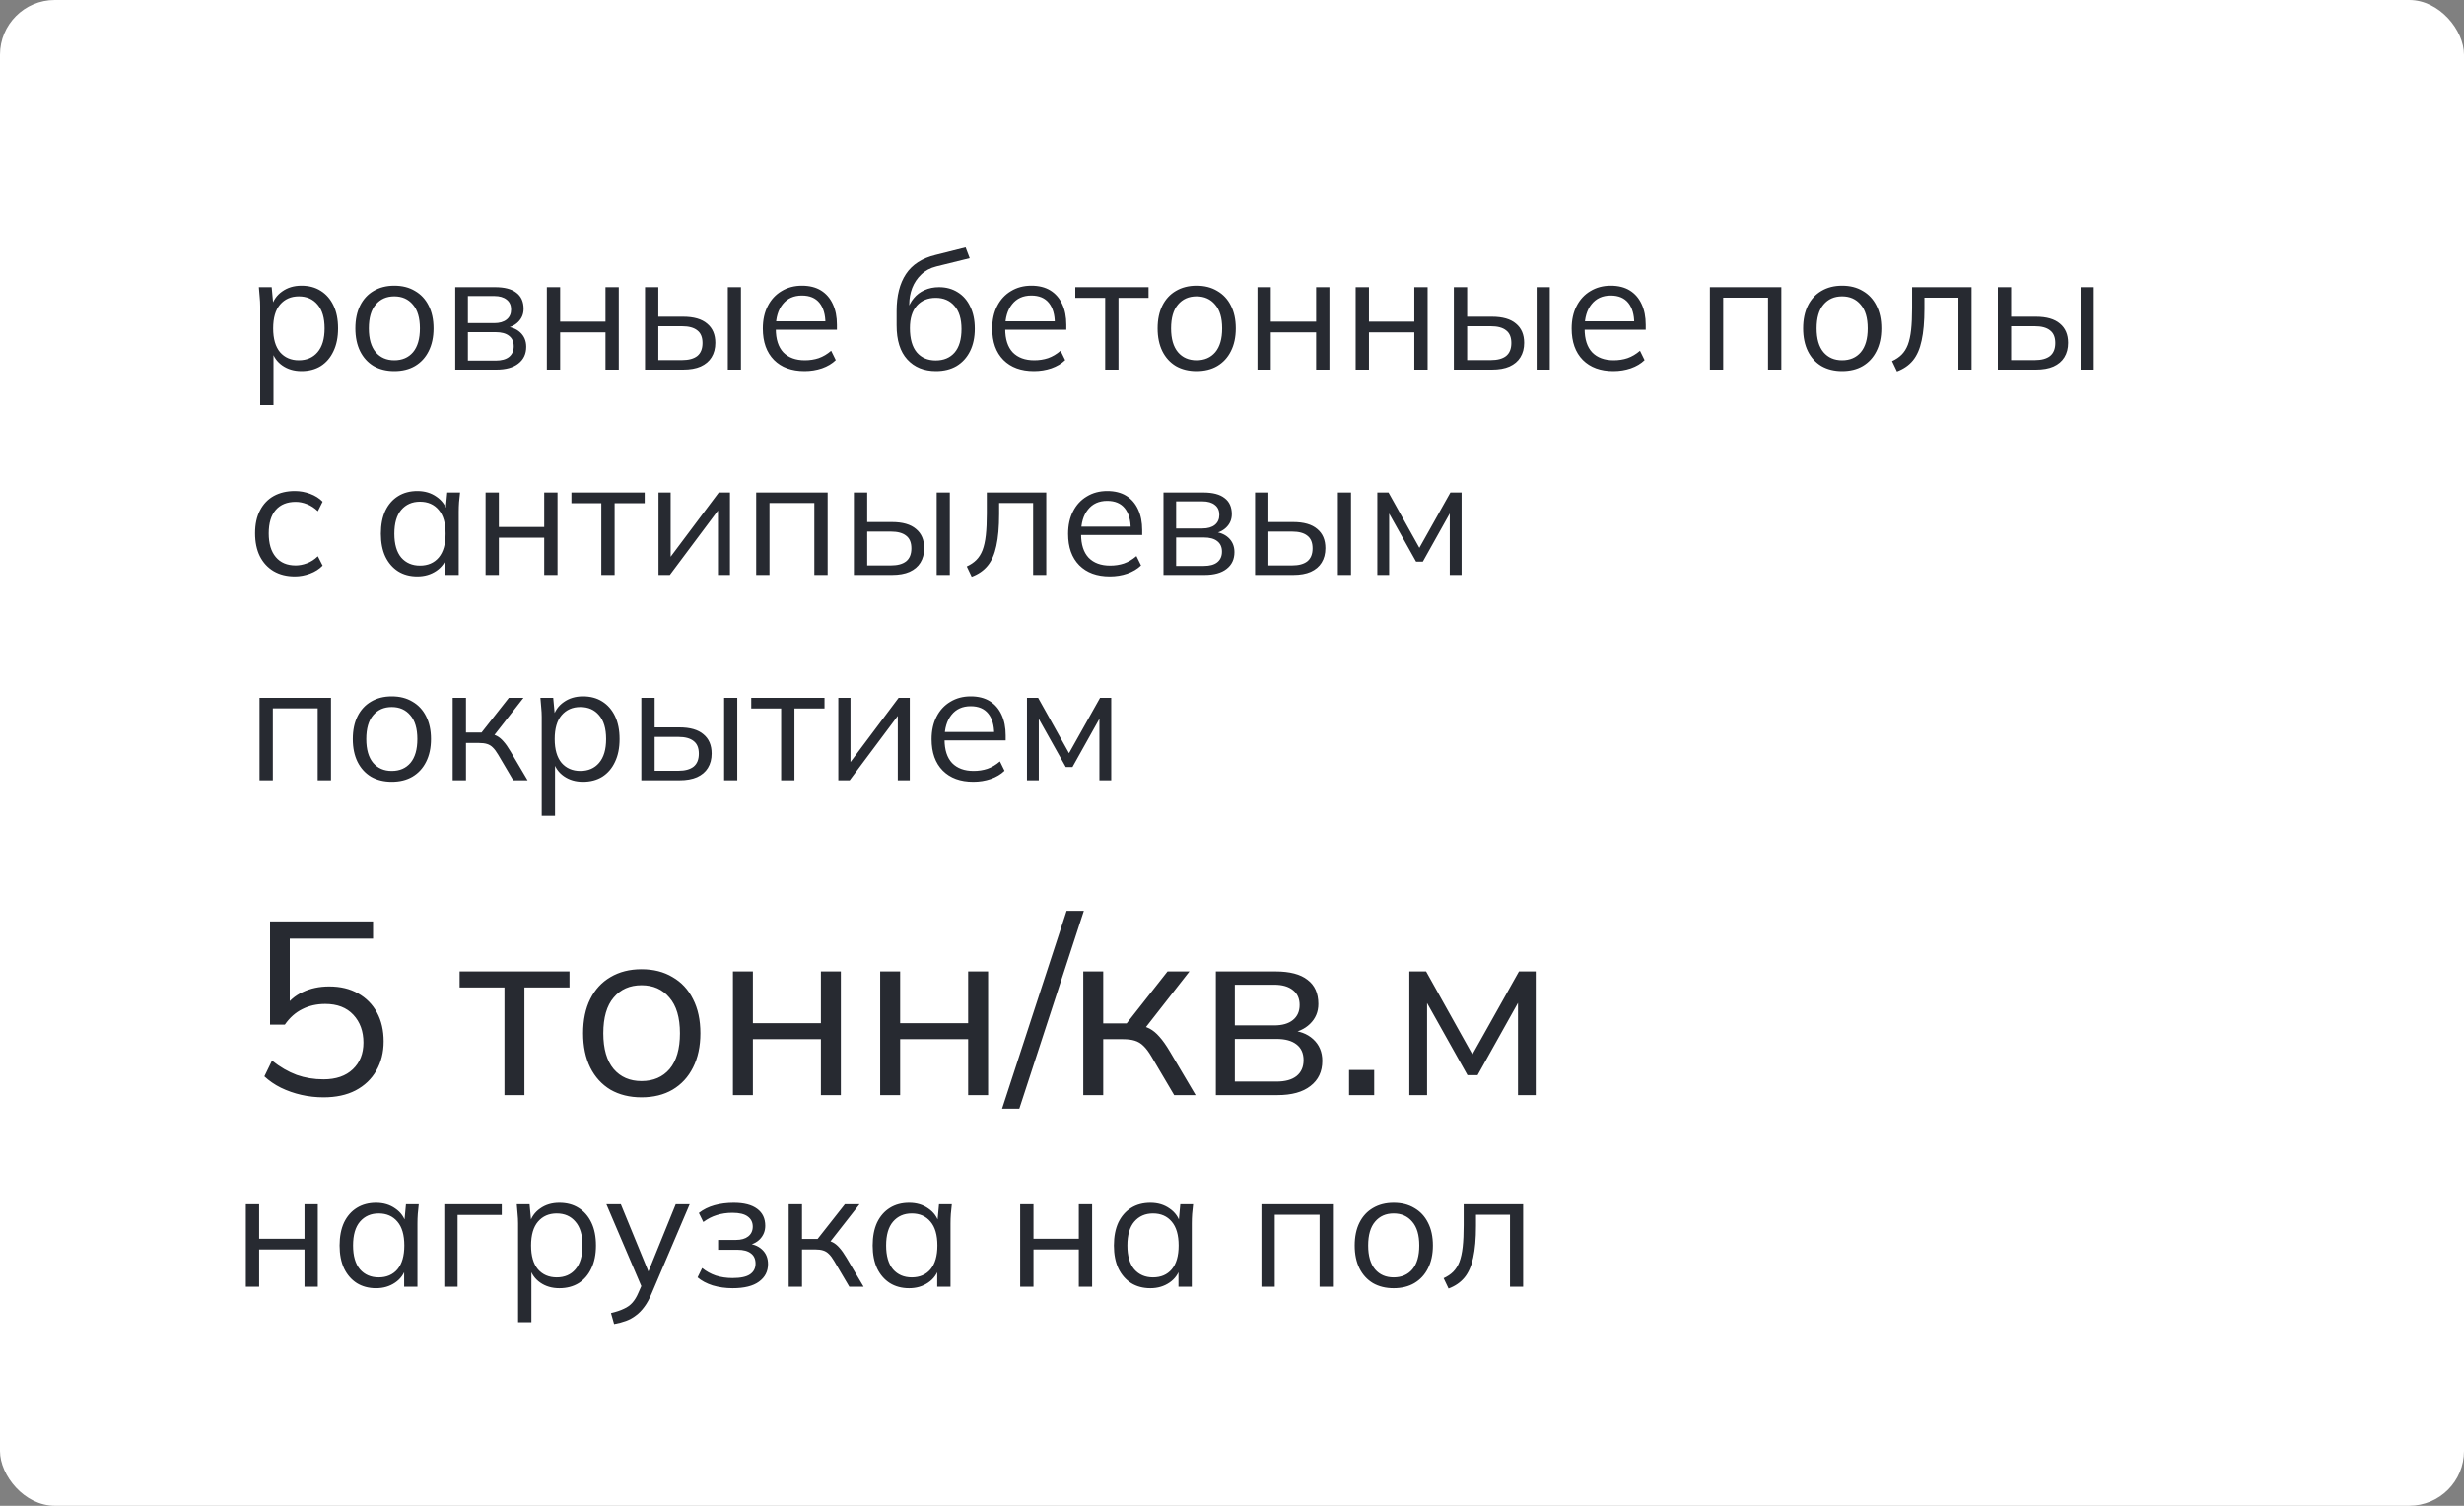 <?xml version="1.0" encoding="UTF-8"?> <svg xmlns="http://www.w3.org/2000/svg" width="180" height="110" viewBox="0 0 180 110" fill="none"><rect x="0" y="0" width="180" height="110" fill="#808080" stroke="none"/> <rect width="180" height="110" rx="4" fill="white"></rect> <path d="M19.008 29.592V22.368C19.008 22.144 18.996 21.916 18.972 21.684C18.956 21.444 18.936 21.208 18.912 20.976H19.848L19.98 22.404H19.836C19.964 21.932 20.224 21.56 20.616 21.288C21.008 21.008 21.476 20.868 22.02 20.868C22.564 20.868 23.032 20.992 23.424 21.24C23.824 21.488 24.136 21.844 24.36 22.308C24.584 22.772 24.696 23.332 24.696 23.988C24.696 24.636 24.584 25.192 24.36 25.656C24.144 26.12 23.836 26.48 23.436 26.736C23.036 26.984 22.564 27.108 22.02 27.108C21.484 27.108 21.02 26.972 20.628 26.7C20.236 26.428 19.976 26.056 19.848 25.584H19.98V29.592H19.008ZM21.828 26.316C22.404 26.316 22.86 26.12 23.196 25.728C23.54 25.328 23.712 24.748 23.712 23.988C23.712 23.22 23.54 22.64 23.196 22.248C22.86 21.848 22.404 21.648 21.828 21.648C21.26 21.648 20.804 21.848 20.46 22.248C20.124 22.64 19.956 23.22 19.956 23.988C19.956 24.748 20.124 25.328 20.46 25.728C20.804 26.12 21.26 26.316 21.828 26.316ZM28.804 27.108C28.228 27.108 27.724 26.984 27.292 26.736C26.868 26.48 26.54 26.12 26.308 25.656C26.076 25.184 25.96 24.628 25.96 23.988C25.96 23.34 26.076 22.784 26.308 22.32C26.54 21.856 26.868 21.5 27.292 21.252C27.724 20.996 28.228 20.868 28.804 20.868C29.388 20.868 29.892 20.996 30.316 21.252C30.748 21.5 31.08 21.856 31.312 22.32C31.552 22.784 31.672 23.34 31.672 23.988C31.672 24.628 31.552 25.184 31.312 25.656C31.08 26.12 30.748 26.48 30.316 26.736C29.892 26.984 29.388 27.108 28.804 27.108ZM28.804 26.316C29.38 26.316 29.836 26.12 30.172 25.728C30.508 25.328 30.676 24.748 30.676 23.988C30.676 23.22 30.504 22.64 30.16 22.248C29.824 21.848 29.372 21.648 28.804 21.648C28.236 21.648 27.784 21.848 27.448 22.248C27.112 22.64 26.944 23.22 26.944 23.988C26.944 24.748 27.112 25.328 27.448 25.728C27.784 26.12 28.236 26.316 28.804 26.316ZM33.257 27V20.976H36.161C36.857 20.976 37.377 21.112 37.721 21.384C38.073 21.648 38.249 22.04 38.249 22.56C38.249 22.944 38.113 23.268 37.841 23.532C37.577 23.788 37.233 23.94 36.809 23.988V23.844C37.305 23.86 37.701 24.004 37.997 24.276C38.293 24.548 38.441 24.9 38.441 25.332C38.441 25.852 38.249 26.26 37.865 26.556C37.489 26.852 36.953 27 36.257 27H33.257ZM34.181 26.34H36.209C36.633 26.34 36.957 26.252 37.181 26.076C37.413 25.892 37.529 25.632 37.529 25.296C37.529 24.96 37.413 24.704 37.181 24.528C36.957 24.352 36.633 24.264 36.209 24.264H34.181V26.34ZM34.181 23.604H36.101C36.493 23.604 36.797 23.516 37.013 23.34C37.229 23.164 37.337 22.92 37.337 22.608C37.337 22.296 37.229 22.056 37.013 21.888C36.797 21.712 36.493 21.624 36.101 21.624H34.181V23.604ZM39.948 27V20.976H40.92V23.496H44.232V20.976H45.204V27H44.232V24.276H40.92V27H39.948ZM47.12 27V20.976H48.092V23.136H49.904C50.68 23.136 51.264 23.304 51.656 23.64C52.056 23.968 52.256 24.436 52.256 25.044C52.256 25.452 52.164 25.804 51.98 26.1C51.804 26.388 51.54 26.612 51.188 26.772C50.844 26.924 50.416 27 49.904 27H47.12ZM48.092 26.304H49.82C50.308 26.304 50.68 26.204 50.936 26.004C51.192 25.796 51.32 25.48 51.32 25.056C51.32 24.632 51.192 24.324 50.936 24.132C50.688 23.932 50.316 23.832 49.82 23.832H48.092V26.304ZM53.168 27V20.976H54.128V27H53.168ZM58.774 27.108C57.83 27.108 57.086 26.836 56.542 26.292C55.998 25.74 55.726 24.976 55.726 24C55.726 23.368 55.846 22.82 56.086 22.356C56.326 21.884 56.662 21.52 57.094 21.264C57.526 21 58.022 20.868 58.582 20.868C59.134 20.868 59.598 20.984 59.974 21.216C60.35 21.448 60.638 21.78 60.838 22.212C61.038 22.636 61.138 23.14 61.138 23.724V24.084H56.47V23.472H60.502L60.298 23.628C60.298 22.988 60.154 22.488 59.866 22.128C59.578 21.768 59.15 21.588 58.582 21.588C57.982 21.588 57.514 21.8 57.178 22.224C56.842 22.64 56.674 23.204 56.674 23.916V24.024C56.674 24.776 56.858 25.348 57.226 25.74C57.602 26.124 58.126 26.316 58.798 26.316C59.158 26.316 59.494 26.264 59.806 26.16C60.126 26.048 60.43 25.868 60.718 25.62L61.054 26.304C60.79 26.56 60.454 26.76 60.046 26.904C59.646 27.04 59.222 27.108 58.774 27.108ZM68.379 27.108C67.499 27.108 66.799 26.824 66.279 26.256C65.759 25.688 65.499 24.86 65.499 23.772V22.716C65.499 21.604 65.727 20.704 66.183 20.016C66.639 19.328 67.359 18.864 68.343 18.624L70.539 18.072L70.839 18.864L68.403 19.464C67.955 19.576 67.587 19.772 67.299 20.052C67.011 20.324 66.791 20.652 66.639 21.036C66.495 21.412 66.423 21.812 66.423 22.236V22.716H66.279C66.375 22.356 66.531 22.048 66.747 21.792C66.963 21.528 67.227 21.328 67.539 21.192C67.859 21.048 68.211 20.976 68.595 20.976C69.115 20.976 69.571 21.1 69.963 21.348C70.355 21.588 70.659 21.936 70.875 22.392C71.099 22.84 71.211 23.38 71.211 24.012C71.211 24.644 71.095 25.192 70.863 25.656C70.631 26.12 70.303 26.48 69.879 26.736C69.455 26.984 68.955 27.108 68.379 27.108ZM68.355 26.328C68.939 26.328 69.399 26.136 69.735 25.752C70.071 25.36 70.239 24.788 70.239 24.036C70.239 23.292 70.067 22.728 69.723 22.344C69.387 21.952 68.931 21.756 68.355 21.756C67.779 21.756 67.319 21.948 66.975 22.332C66.639 22.716 66.471 23.26 66.471 23.964C66.471 24.748 66.639 25.34 66.975 25.74C67.311 26.132 67.771 26.328 68.355 26.328ZM75.532 27.108C74.588 27.108 73.844 26.836 73.3 26.292C72.756 25.74 72.484 24.976 72.484 24C72.484 23.368 72.604 22.82 72.844 22.356C73.084 21.884 73.42 21.52 73.852 21.264C74.284 21 74.78 20.868 75.34 20.868C75.892 20.868 76.356 20.984 76.732 21.216C77.108 21.448 77.396 21.78 77.596 22.212C77.796 22.636 77.896 23.14 77.896 23.724V24.084H73.228V23.472H77.26L77.056 23.628C77.056 22.988 76.912 22.488 76.624 22.128C76.336 21.768 75.908 21.588 75.34 21.588C74.74 21.588 74.272 21.8 73.936 22.224C73.6 22.64 73.432 23.204 73.432 23.916V24.024C73.432 24.776 73.616 25.348 73.984 25.74C74.36 26.124 74.884 26.316 75.556 26.316C75.916 26.316 76.252 26.264 76.564 26.16C76.884 26.048 77.188 25.868 77.476 25.62L77.812 26.304C77.548 26.56 77.212 26.76 76.804 26.904C76.404 27.04 75.98 27.108 75.532 27.108ZM80.736 27V21.756H78.552V20.976H83.904V21.756H81.708V27H80.736ZM87.41 27.108C86.834 27.108 86.33 26.984 85.898 26.736C85.474 26.48 85.146 26.12 84.914 25.656C84.682 25.184 84.566 24.628 84.566 23.988C84.566 23.34 84.682 22.784 84.914 22.32C85.146 21.856 85.474 21.5 85.898 21.252C86.33 20.996 86.834 20.868 87.41 20.868C87.994 20.868 88.498 20.996 88.922 21.252C89.354 21.5 89.686 21.856 89.918 22.32C90.158 22.784 90.278 23.34 90.278 23.988C90.278 24.628 90.158 25.184 89.918 25.656C89.686 26.12 89.354 26.48 88.922 26.736C88.498 26.984 87.994 27.108 87.41 27.108ZM87.41 26.316C87.986 26.316 88.442 26.12 88.778 25.728C89.114 25.328 89.282 24.748 89.282 23.988C89.282 23.22 89.11 22.64 88.766 22.248C88.43 21.848 87.978 21.648 87.41 21.648C86.842 21.648 86.39 21.848 86.054 22.248C85.718 22.64 85.55 23.22 85.55 23.988C85.55 24.748 85.718 25.328 86.054 25.728C86.39 26.12 86.842 26.316 87.41 26.316ZM91.862 27V20.976H92.834V23.496H96.146V20.976H97.118V27H96.146V24.276H92.834V27H91.862ZM99.034 27V20.976H100.006V23.496H103.318V20.976H104.29V27H103.318V24.276H100.006V27H99.034ZM106.206 27V20.976H107.178V23.136H108.99C109.766 23.136 110.35 23.304 110.742 23.64C111.142 23.968 111.342 24.436 111.342 25.044C111.342 25.452 111.25 25.804 111.066 26.1C110.89 26.388 110.626 26.612 110.274 26.772C109.93 26.924 109.502 27 108.99 27H106.206ZM107.178 26.304H108.906C109.394 26.304 109.766 26.204 110.022 26.004C110.278 25.796 110.406 25.48 110.406 25.056C110.406 24.632 110.278 24.324 110.022 24.132C109.774 23.932 109.402 23.832 108.906 23.832H107.178V26.304ZM112.254 27V20.976H113.214V27H112.254ZM117.86 27.108C116.916 27.108 116.172 26.836 115.628 26.292C115.084 25.74 114.812 24.976 114.812 24C114.812 23.368 114.932 22.82 115.172 22.356C115.412 21.884 115.748 21.52 116.18 21.264C116.612 21 117.108 20.868 117.668 20.868C118.22 20.868 118.684 20.984 119.06 21.216C119.436 21.448 119.724 21.78 119.924 22.212C120.124 22.636 120.224 23.14 120.224 23.724V24.084H115.556V23.472H119.588L119.384 23.628C119.384 22.988 119.24 22.488 118.952 22.128C118.664 21.768 118.236 21.588 117.668 21.588C117.068 21.588 116.6 21.8 116.264 22.224C115.928 22.64 115.76 23.204 115.76 23.916V24.024C115.76 24.776 115.944 25.348 116.312 25.74C116.688 26.124 117.212 26.316 117.884 26.316C118.244 26.316 118.58 26.264 118.892 26.16C119.212 26.048 119.516 25.868 119.804 25.62L120.14 26.304C119.876 26.56 119.54 26.76 119.132 26.904C118.732 27.04 118.308 27.108 117.86 27.108ZM124.909 27V20.976H130.129V27H129.157V21.744H125.881V27H124.909ZM134.566 27.108C133.99 27.108 133.486 26.984 133.054 26.736C132.63 26.48 132.302 26.12 132.07 25.656C131.838 25.184 131.722 24.628 131.722 23.988C131.722 23.34 131.838 22.784 132.07 22.32C132.302 21.856 132.63 21.5 133.054 21.252C133.486 20.996 133.99 20.868 134.566 20.868C135.15 20.868 135.654 20.996 136.078 21.252C136.51 21.5 136.842 21.856 137.074 22.32C137.314 22.784 137.434 23.34 137.434 23.988C137.434 24.628 137.314 25.184 137.074 25.656C136.842 26.12 136.51 26.48 136.078 26.736C135.654 26.984 135.15 27.108 134.566 27.108ZM134.566 26.316C135.142 26.316 135.598 26.12 135.934 25.728C136.27 25.328 136.438 24.748 136.438 23.988C136.438 23.22 136.266 22.64 135.922 22.248C135.586 21.848 135.134 21.648 134.566 21.648C133.998 21.648 133.546 21.848 133.21 22.248C132.874 22.64 132.706 23.22 132.706 23.988C132.706 24.748 132.874 25.328 133.21 25.728C133.546 26.12 133.998 26.316 134.566 26.316ZM138.577 27.132L138.217 26.376C138.497 26.248 138.729 26.092 138.913 25.908C139.105 25.716 139.257 25.476 139.369 25.188C139.481 24.892 139.561 24.528 139.609 24.096C139.657 23.656 139.681 23.128 139.681 22.512V20.976H144.025V27H143.065V21.744H140.581V22.548C140.581 23.492 140.513 24.268 140.377 24.876C140.249 25.484 140.037 25.968 139.741 26.328C139.453 26.68 139.065 26.948 138.577 27.132ZM145.944 27V20.976H146.916V23.136H148.728C149.504 23.136 150.088 23.304 150.48 23.64C150.88 23.968 151.08 24.436 151.08 25.044C151.08 25.452 150.988 25.804 150.804 26.1C150.628 26.388 150.364 26.612 150.012 26.772C149.668 26.924 149.24 27 148.728 27H145.944ZM146.916 26.304H148.644C149.132 26.304 149.504 26.204 149.76 26.004C150.016 25.796 150.144 25.48 150.144 25.056C150.144 24.632 150.016 24.324 149.76 24.132C149.512 23.932 149.14 23.832 148.644 23.832H146.916V26.304ZM151.992 27V20.976H152.952V27H151.992ZM21.54 42.108C20.948 42.108 20.432 41.98 19.992 41.724C19.56 41.468 19.224 41.104 18.984 40.632C18.752 40.16 18.636 39.6 18.636 38.952C18.636 38.296 18.756 37.74 18.996 37.284C19.236 36.82 19.572 36.468 20.004 36.228C20.444 35.988 20.956 35.868 21.54 35.868C21.924 35.868 22.296 35.936 22.656 36.072C23.024 36.208 23.328 36.4 23.568 36.648L23.22 37.344C22.98 37.112 22.716 36.94 22.428 36.828C22.148 36.716 21.872 36.66 21.6 36.66C20.976 36.66 20.492 36.856 20.148 37.248C19.804 37.64 19.632 38.212 19.632 38.964C19.632 39.708 19.804 40.284 20.148 40.692C20.492 41.1 20.976 41.304 21.6 41.304C21.864 41.304 22.136 41.252 22.416 41.148C22.704 41.044 22.972 40.872 23.22 40.632L23.568 41.316C23.32 41.572 23.012 41.768 22.644 41.904C22.276 42.04 21.908 42.108 21.54 42.108ZM30.488 42.108C29.951 42.108 29.483 41.984 29.084 41.736C28.683 41.48 28.372 41.12 28.148 40.656C27.931 40.192 27.823 39.636 27.823 38.988C27.823 38.332 27.931 37.772 28.148 37.308C28.372 36.844 28.683 36.488 29.084 36.24C29.483 35.992 29.951 35.868 30.488 35.868C31.032 35.868 31.5 36.008 31.892 36.288C32.291 36.56 32.556 36.932 32.684 37.404H32.539L32.672 35.976H33.608C33.584 36.208 33.559 36.444 33.535 36.684C33.52 36.916 33.511 37.144 33.511 37.368V42H32.539V40.584H32.672C32.544 41.056 32.279 41.428 31.88 41.7C31.48 41.972 31.015 42.108 30.488 42.108ZM30.68 41.316C31.256 41.316 31.712 41.12 32.047 40.728C32.383 40.328 32.551 39.748 32.551 38.988C32.551 38.22 32.383 37.64 32.047 37.248C31.712 36.848 31.256 36.648 30.68 36.648C30.111 36.648 29.655 36.848 29.311 37.248C28.976 37.64 28.808 38.22 28.808 38.988C28.808 39.748 28.976 40.328 29.311 40.728C29.655 41.12 30.111 41.316 30.68 41.316ZM35.472 42V35.976H36.444V38.496H39.756V35.976H40.728V42H39.756V39.276H36.444V42H35.472ZM43.928 42V36.756H41.744V35.976H47.096V36.756H44.9V42H43.928ZM48.105 42V35.976H48.992V41.1H48.669L52.508 35.976H53.325V42H52.449V36.864H52.773L48.932 42H48.105ZM55.241 42V35.976H60.461V42H59.489V36.744H56.213V42H55.241ZM62.378 42V35.976H63.35V38.136H65.162C65.938 38.136 66.522 38.304 66.914 38.64C67.314 38.968 67.514 39.436 67.514 40.044C67.514 40.452 67.422 40.804 67.238 41.1C67.062 41.388 66.798 41.612 66.446 41.772C66.102 41.924 65.674 42 65.162 42H62.378ZM63.35 41.304H65.078C65.566 41.304 65.938 41.204 66.194 41.004C66.45 40.796 66.578 40.48 66.578 40.056C66.578 39.632 66.45 39.324 66.194 39.132C65.946 38.932 65.574 38.832 65.078 38.832H63.35V41.304ZM68.426 42V35.976H69.386V42H68.426ZM70.984 42.132L70.624 41.376C70.904 41.248 71.136 41.092 71.32 40.908C71.512 40.716 71.664 40.476 71.776 40.188C71.888 39.892 71.968 39.528 72.016 39.096C72.064 38.656 72.088 38.128 72.088 37.512V35.976H76.432V42H75.472V36.744H72.988V37.548C72.988 38.492 72.92 39.268 72.784 39.876C72.656 40.484 72.444 40.968 72.148 41.328C71.86 41.68 71.472 41.948 70.984 42.132ZM81.075 42.108C80.131 42.108 79.387 41.836 78.843 41.292C78.299 40.74 78.027 39.976 78.027 39C78.027 38.368 78.147 37.82 78.387 37.356C78.627 36.884 78.963 36.52 79.395 36.264C79.827 36 80.323 35.868 80.883 35.868C81.435 35.868 81.899 35.984 82.275 36.216C82.651 36.448 82.939 36.78 83.139 37.212C83.339 37.636 83.439 38.14 83.439 38.724V39.084H78.771V38.472H82.803L82.599 38.628C82.599 37.988 82.455 37.488 82.167 37.128C81.879 36.768 81.451 36.588 80.883 36.588C80.283 36.588 79.815 36.8 79.479 37.224C79.143 37.64 78.975 38.204 78.975 38.916V39.024C78.975 39.776 79.159 40.348 79.527 40.74C79.903 41.124 80.427 41.316 81.099 41.316C81.459 41.316 81.795 41.264 82.107 41.16C82.427 41.048 82.731 40.868 83.019 40.62L83.355 41.304C83.091 41.56 82.755 41.76 82.347 41.904C81.947 42.04 81.523 42.108 81.075 42.108ZM84.995 42V35.976H87.899C88.595 35.976 89.115 36.112 89.459 36.384C89.811 36.648 89.987 37.04 89.987 37.56C89.987 37.944 89.851 38.268 89.579 38.532C89.315 38.788 88.971 38.94 88.547 38.988V38.844C89.043 38.86 89.439 39.004 89.735 39.276C90.031 39.548 90.179 39.9 90.179 40.332C90.179 40.852 89.987 41.26 89.603 41.556C89.227 41.852 88.691 42 87.995 42H84.995ZM85.919 41.34H87.947C88.371 41.34 88.695 41.252 88.919 41.076C89.151 40.892 89.267 40.632 89.267 40.296C89.267 39.96 89.151 39.704 88.919 39.528C88.695 39.352 88.371 39.264 87.947 39.264H85.919V41.34ZM85.919 38.604H87.839C88.231 38.604 88.535 38.516 88.751 38.34C88.967 38.164 89.075 37.92 89.075 37.608C89.075 37.296 88.967 37.056 88.751 36.888C88.535 36.712 88.231 36.624 87.839 36.624H85.919V38.604ZM91.687 42V35.976H92.659V38.136H94.471C95.247 38.136 95.831 38.304 96.223 38.64C96.623 38.968 96.823 39.436 96.823 40.044C96.823 40.452 96.731 40.804 96.547 41.1C96.371 41.388 96.107 41.612 95.755 41.772C95.411 41.924 94.983 42 94.471 42H91.687ZM92.659 41.304H94.387C94.875 41.304 95.247 41.204 95.503 41.004C95.759 40.796 95.887 40.48 95.887 40.056C95.887 39.632 95.759 39.324 95.503 39.132C95.255 38.932 94.883 38.832 94.387 38.832H92.659V41.304ZM97.735 42V35.976H98.695V42H97.735ZM100.616 42V35.976H101.432L103.688 40.02L105.956 35.976H106.772V42H105.908V37.056H106.16L103.94 41.028H103.448L101.216 37.044H101.48V42H100.616ZM18.96 57V50.976H24.18V57H23.208V51.744H19.932V57H18.96ZM28.617 57.108C28.041 57.108 27.537 56.984 27.105 56.736C26.681 56.48 26.353 56.12 26.121 55.656C25.889 55.184 25.773 54.628 25.773 53.988C25.773 53.34 25.889 52.784 26.121 52.32C26.353 51.856 26.681 51.5 27.105 51.252C27.537 50.996 28.041 50.868 28.617 50.868C29.201 50.868 29.705 50.996 30.129 51.252C30.561 51.5 30.893 51.856 31.125 52.32C31.365 52.784 31.485 53.34 31.485 53.988C31.485 54.628 31.365 55.184 31.125 55.656C30.893 56.12 30.561 56.48 30.129 56.736C29.705 56.984 29.201 57.108 28.617 57.108ZM28.617 56.316C29.193 56.316 29.649 56.12 29.985 55.728C30.321 55.328 30.489 54.748 30.489 53.988C30.489 53.22 30.317 52.64 29.973 52.248C29.637 51.848 29.185 51.648 28.617 51.648C28.049 51.648 27.597 51.848 27.261 52.248C26.925 52.64 26.757 53.22 26.757 53.988C26.757 54.748 26.925 55.328 27.261 55.728C27.597 56.12 28.049 56.316 28.617 56.316ZM33.069 57V50.976H34.041V53.508H35.181L37.173 50.976H38.241L35.961 53.892L35.697 53.592C35.929 53.616 36.129 53.672 36.297 53.76C36.465 53.848 36.625 53.98 36.777 54.156C36.937 54.332 37.109 54.576 37.293 54.888L38.541 57H37.497L36.393 55.128C36.257 54.896 36.125 54.72 35.997 54.6C35.877 54.48 35.737 54.396 35.577 54.348C35.425 54.3 35.233 54.276 35.001 54.276H34.041V57H33.069ZM39.574 59.592V52.368C39.574 52.144 39.562 51.916 39.538 51.684C39.522 51.444 39.502 51.208 39.478 50.976H40.414L40.546 52.404H40.402C40.53 51.932 40.79 51.56 41.182 51.288C41.574 51.008 42.042 50.868 42.586 50.868C43.13 50.868 43.598 50.992 43.99 51.24C44.39 51.488 44.702 51.844 44.926 52.308C45.15 52.772 45.262 53.332 45.262 53.988C45.262 54.636 45.15 55.192 44.926 55.656C44.71 56.12 44.402 56.48 44.002 56.736C43.602 56.984 43.13 57.108 42.586 57.108C42.05 57.108 41.586 56.972 41.194 56.7C40.802 56.428 40.542 56.056 40.414 55.584H40.546V59.592H39.574ZM42.394 56.316C42.97 56.316 43.426 56.12 43.762 55.728C44.106 55.328 44.278 54.748 44.278 53.988C44.278 53.22 44.106 52.64 43.762 52.248C43.426 51.848 42.97 51.648 42.394 51.648C41.826 51.648 41.37 51.848 41.026 52.248C40.69 52.64 40.522 53.22 40.522 53.988C40.522 54.748 40.69 55.328 41.026 55.728C41.37 56.12 41.826 56.316 42.394 56.316ZM46.851 57V50.976H47.823V53.136H49.635C50.411 53.136 50.995 53.304 51.387 53.64C51.787 53.968 51.987 54.436 51.987 55.044C51.987 55.452 51.895 55.804 51.711 56.1C51.535 56.388 51.271 56.612 50.919 56.772C50.575 56.924 50.147 57 49.635 57H46.851ZM47.823 56.304H49.551C50.039 56.304 50.411 56.204 50.667 56.004C50.923 55.796 51.051 55.48 51.051 55.056C51.051 54.632 50.923 54.324 50.667 54.132C50.419 53.932 50.047 53.832 49.551 53.832H47.823V56.304ZM52.899 57V50.976H53.859V57H52.899ZM57.064 57V51.756H54.88V50.976H60.232V51.756H58.036V57H57.064ZM61.241 57V50.976H62.129V56.1H61.805L65.645 50.976H66.461V57H65.585V51.864H65.909L62.069 57H61.241ZM71.102 57.108C70.158 57.108 69.414 56.836 68.87 56.292C68.326 55.74 68.054 54.976 68.054 54C68.054 53.368 68.174 52.82 68.414 52.356C68.654 51.884 68.99 51.52 69.422 51.264C69.854 51 70.35 50.868 70.91 50.868C71.462 50.868 71.926 50.984 72.302 51.216C72.678 51.448 72.966 51.78 73.166 52.212C73.366 52.636 73.466 53.14 73.466 53.724V54.084H68.798V53.472H72.83L72.626 53.628C72.626 52.988 72.482 52.488 72.194 52.128C71.906 51.768 71.478 51.588 70.91 51.588C70.31 51.588 69.842 51.8 69.506 52.224C69.17 52.64 69.002 53.204 69.002 53.916V54.024C69.002 54.776 69.186 55.348 69.554 55.74C69.93 56.124 70.454 56.316 71.126 56.316C71.486 56.316 71.822 56.264 72.134 56.16C72.454 56.048 72.758 55.868 73.046 55.62L73.382 56.304C73.118 56.56 72.782 56.76 72.374 56.904C71.974 57.04 71.55 57.108 71.102 57.108ZM75.022 57V50.976H75.838L78.094 55.02L80.362 50.976H81.178V57H80.314V52.056H80.567L78.347 56.028H77.855L75.623 52.044H75.886V57H75.022Z" fill="#272A31"></path> <path d="M17.96 94V87.976H18.932V90.496H22.244V87.976H23.216V94H22.244V91.276H18.932V94H17.96ZM27.472 94.108C26.936 94.108 26.468 93.984 26.068 93.736C25.668 93.48 25.356 93.12 25.132 92.656C24.916 92.192 24.808 91.636 24.808 90.988C24.808 90.332 24.916 89.772 25.132 89.308C25.356 88.844 25.668 88.488 26.068 88.24C26.468 87.992 26.936 87.868 27.472 87.868C28.016 87.868 28.484 88.008 28.876 88.288C29.276 88.56 29.54 88.932 29.668 89.404H29.524L29.656 87.976H30.592C30.568 88.208 30.544 88.444 30.52 88.684C30.504 88.916 30.496 89.144 30.496 89.368V94H29.524V92.584H29.656C29.528 93.056 29.264 93.428 28.864 93.7C28.464 93.972 28 94.108 27.472 94.108ZM27.664 93.316C28.24 93.316 28.696 93.12 29.032 92.728C29.368 92.328 29.536 91.748 29.536 90.988C29.536 90.22 29.368 89.64 29.032 89.248C28.696 88.848 28.24 88.648 27.664 88.648C27.096 88.648 26.64 88.848 26.296 89.248C25.96 89.64 25.792 90.22 25.792 90.988C25.792 91.748 25.96 92.328 26.296 92.728C26.64 93.12 27.096 93.316 27.664 93.316ZM32.456 94V87.976H36.656V88.756H33.428V94H32.456ZM37.848 96.592V89.368C37.848 89.144 37.836 88.916 37.812 88.684C37.796 88.444 37.776 88.208 37.752 87.976H38.688L38.82 89.404H38.676C38.804 88.932 39.064 88.56 39.456 88.288C39.848 88.008 40.316 87.868 40.86 87.868C41.404 87.868 41.872 87.992 42.264 88.24C42.664 88.488 42.976 88.844 43.2 89.308C43.424 89.772 43.536 90.332 43.536 90.988C43.536 91.636 43.424 92.192 43.2 92.656C42.984 93.12 42.676 93.48 42.276 93.736C41.876 93.984 41.404 94.108 40.86 94.108C40.324 94.108 39.86 93.972 39.468 93.7C39.076 93.428 38.816 93.056 38.688 92.584H38.82V96.592H37.848ZM40.668 93.316C41.244 93.316 41.7 93.12 42.036 92.728C42.38 92.328 42.552 91.748 42.552 90.988C42.552 90.22 42.38 89.64 42.036 89.248C41.7 88.848 41.244 88.648 40.668 88.648C40.1 88.648 39.644 88.848 39.3 89.248C38.964 89.64 38.796 90.22 38.796 90.988C38.796 91.748 38.964 92.328 39.3 92.728C39.644 93.12 40.1 93.316 40.668 93.316ZM44.862 96.724L44.634 95.92C45.01 95.832 45.322 95.728 45.57 95.608C45.826 95.496 46.038 95.344 46.206 95.152C46.374 94.96 46.518 94.72 46.638 94.432L46.95 93.724L46.926 94.132L44.298 87.976H45.354L47.526 93.268H47.214L49.362 87.976H50.382L47.598 94.504C47.438 94.888 47.262 95.208 47.07 95.464C46.878 95.728 46.67 95.94 46.446 96.1C46.23 96.268 45.99 96.4 45.726 96.496C45.462 96.592 45.174 96.668 44.862 96.724ZM53.514 94.108C53.002 94.108 52.519 94.04 52.062 93.904C51.614 93.76 51.246 93.564 50.959 93.316L51.294 92.632C51.59 92.872 51.922 93.056 52.291 93.184C52.666 93.304 53.075 93.364 53.514 93.364C54.106 93.364 54.535 93.272 54.798 93.088C55.062 92.904 55.194 92.644 55.194 92.308C55.194 91.98 55.083 91.732 54.858 91.564C54.635 91.388 54.306 91.3 53.874 91.3H52.459V90.58H53.755C54.139 90.58 54.438 90.496 54.654 90.328C54.879 90.152 54.99 89.912 54.99 89.608C54.99 89.296 54.87 89.052 54.63 88.876C54.391 88.692 54.014 88.6 53.502 88.6C53.094 88.6 52.715 88.656 52.362 88.768C52.019 88.872 51.691 89.04 51.379 89.272L51.054 88.612C51.383 88.356 51.763 88.168 52.194 88.048C52.627 87.928 53.094 87.868 53.599 87.868C54.35 87.868 54.922 88.016 55.315 88.312C55.706 88.6 55.903 89.012 55.903 89.548C55.903 89.924 55.775 90.248 55.519 90.52C55.263 90.784 54.922 90.94 54.498 90.988V90.844C54.978 90.86 55.367 91.004 55.663 91.276C55.959 91.548 56.106 91.904 56.106 92.344C56.106 92.88 55.886 93.308 55.447 93.628C55.014 93.948 54.37 94.108 53.514 94.108ZM57.616 94V87.976H58.588V90.508H59.728L61.72 87.976H62.788L60.508 90.892L60.244 90.592C60.476 90.616 60.676 90.672 60.844 90.76C61.012 90.848 61.172 90.98 61.324 91.156C61.484 91.332 61.656 91.576 61.84 91.888L63.088 94H62.044L60.94 92.128C60.804 91.896 60.672 91.72 60.544 91.6C60.424 91.48 60.284 91.396 60.124 91.348C59.972 91.3 59.78 91.276 59.548 91.276H58.588V94H57.616ZM66.413 94.108C65.877 94.108 65.409 93.984 65.009 93.736C64.609 93.48 64.297 93.12 64.073 92.656C63.857 92.192 63.749 91.636 63.749 90.988C63.749 90.332 63.857 89.772 64.073 89.308C64.297 88.844 64.609 88.488 65.009 88.24C65.409 87.992 65.877 87.868 66.413 87.868C66.957 87.868 67.425 88.008 67.817 88.288C68.217 88.56 68.481 88.932 68.609 89.404H68.465L68.597 87.976H69.533C69.509 88.208 69.485 88.444 69.461 88.684C69.445 88.916 69.437 89.144 69.437 89.368V94H68.465V92.584H68.597C68.469 93.056 68.205 93.428 67.805 93.7C67.405 93.972 66.941 94.108 66.413 94.108ZM66.605 93.316C67.181 93.316 67.637 93.12 67.973 92.728C68.309 92.328 68.477 91.748 68.477 90.988C68.477 90.22 68.309 89.64 67.973 89.248C67.637 88.848 67.181 88.648 66.605 88.648C66.037 88.648 65.581 88.848 65.237 89.248C64.901 89.64 64.733 90.22 64.733 90.988C64.733 91.748 64.901 92.328 65.237 92.728C65.581 93.12 66.037 93.316 66.605 93.316ZM74.526 94V87.976H75.498V90.496H78.81V87.976H79.782V94H78.81V91.276H75.498V94H74.526ZM84.038 94.108C83.502 94.108 83.034 93.984 82.634 93.736C82.234 93.48 81.922 93.12 81.698 92.656C81.482 92.192 81.374 91.636 81.374 90.988C81.374 90.332 81.482 89.772 81.698 89.308C81.922 88.844 82.234 88.488 82.634 88.24C83.034 87.992 83.502 87.868 84.038 87.868C84.582 87.868 85.05 88.008 85.442 88.288C85.842 88.56 86.106 88.932 86.234 89.404H86.09L86.222 87.976H87.158C87.134 88.208 87.11 88.444 87.086 88.684C87.07 88.916 87.062 89.144 87.062 89.368V94H86.09V92.584H86.222C86.094 93.056 85.83 93.428 85.43 93.7C85.03 93.972 84.566 94.108 84.038 94.108ZM84.23 93.316C84.806 93.316 85.262 93.12 85.598 92.728C85.934 92.328 86.102 91.748 86.102 90.988C86.102 90.22 85.934 89.64 85.598 89.248C85.262 88.848 84.806 88.648 84.23 88.648C83.662 88.648 83.206 88.848 82.862 89.248C82.526 89.64 82.358 90.22 82.358 90.988C82.358 91.748 82.526 92.328 82.862 92.728C83.206 93.12 83.662 93.316 84.23 93.316ZM92.151 94V87.976H97.371V94H96.399V88.744H93.123V94H92.151ZM101.808 94.108C101.232 94.108 100.728 93.984 100.296 93.736C99.872 93.48 99.544 93.12 99.312 92.656C99.08 92.184 98.964 91.628 98.964 90.988C98.964 90.34 99.08 89.784 99.312 89.32C99.544 88.856 99.872 88.5 100.296 88.252C100.728 87.996 101.232 87.868 101.808 87.868C102.392 87.868 102.896 87.996 103.32 88.252C103.752 88.5 104.084 88.856 104.316 89.32C104.556 89.784 104.676 90.34 104.676 90.988C104.676 91.628 104.556 92.184 104.316 92.656C104.084 93.12 103.752 93.48 103.32 93.736C102.896 93.984 102.392 94.108 101.808 94.108ZM101.808 93.316C102.384 93.316 102.84 93.12 103.176 92.728C103.512 92.328 103.68 91.748 103.68 90.988C103.68 90.22 103.508 89.64 103.164 89.248C102.828 88.848 102.376 88.648 101.808 88.648C101.24 88.648 100.788 88.848 100.452 89.248C100.116 89.64 99.948 90.22 99.948 90.988C99.948 91.748 100.116 92.328 100.452 92.728C100.788 93.12 101.24 93.316 101.808 93.316ZM105.82 94.132L105.46 93.376C105.74 93.248 105.972 93.092 106.156 92.908C106.348 92.716 106.5 92.476 106.612 92.188C106.724 91.892 106.804 91.528 106.852 91.096C106.9 90.656 106.924 90.128 106.924 89.512V87.976H111.268V94H110.308V88.744H107.824V89.548C107.824 90.492 107.756 91.268 107.62 91.876C107.492 92.484 107.28 92.968 106.984 93.328C106.696 93.68 106.308 93.948 105.82 94.132Z" fill="#272A31"></path> <path d="M23.634 80.162C23.082 80.162 22.542 80.102 22.014 79.982C21.486 79.862 20.988 79.688 20.52 79.46C20.064 79.232 19.662 78.956 19.314 78.632L19.872 77.48C20.46 77.948 21.06 78.296 21.672 78.524C22.284 78.74 22.938 78.848 23.634 78.848C24.546 78.848 25.26 78.602 25.776 78.11C26.292 77.618 26.55 76.97 26.55 76.166C26.55 75.338 26.304 74.66 25.812 74.132C25.32 73.604 24.636 73.34 23.76 73.34C23.136 73.34 22.578 73.466 22.086 73.718C21.594 73.958 21.168 74.336 20.808 74.852H19.728V67.31H27.252V68.57H21.168V73.628H20.772C21.096 73.124 21.54 72.74 22.104 72.476C22.68 72.2 23.328 72.062 24.048 72.062C24.864 72.062 25.566 72.23 26.154 72.566C26.754 72.902 27.216 73.37 27.54 73.97C27.864 74.57 28.026 75.272 28.026 76.076C28.026 76.88 27.846 77.594 27.486 78.218C27.138 78.83 26.634 79.31 25.974 79.658C25.326 79.994 24.546 80.162 23.634 80.162ZM36.852 80V72.134H33.576V70.964H41.604V72.134H38.31V80H36.852ZM46.863 80.162C45.999 80.162 45.243 79.976 44.595 79.604C43.959 79.22 43.467 78.68 43.119 77.984C42.771 77.276 42.597 76.442 42.597 75.482C42.597 74.51 42.771 73.676 43.119 72.98C43.467 72.284 43.959 71.75 44.595 71.378C45.243 70.994 45.999 70.802 46.863 70.802C47.739 70.802 48.495 70.994 49.131 71.378C49.779 71.75 50.277 72.284 50.625 72.98C50.985 73.676 51.165 74.51 51.165 75.482C51.165 76.442 50.985 77.276 50.625 77.984C50.277 78.68 49.779 79.22 49.131 79.604C48.495 79.976 47.739 80.162 46.863 80.162ZM46.863 78.974C47.727 78.974 48.411 78.68 48.915 78.092C49.419 77.492 49.671 76.622 49.671 75.482C49.671 74.33 49.413 73.46 48.897 72.872C48.393 72.272 47.715 71.972 46.863 71.972C46.011 71.972 45.333 72.272 44.829 72.872C44.325 73.46 44.073 74.33 44.073 75.482C44.073 76.622 44.325 77.492 44.829 78.092C45.333 78.68 46.011 78.974 46.863 78.974ZM53.542 80V70.964H55V74.744H59.968V70.964H61.426V80H59.968V75.914H55V80H53.542ZM64.299 80V70.964H65.757V74.744H70.725V70.964H72.183V80H70.725V75.914H65.757V80H64.299ZM74.463 80.99H73.203L77.919 66.536H79.179L74.463 80.99ZM79.135 80V70.964H80.593V74.762H82.303L85.291 70.964H86.893L83.473 75.338L83.077 74.888C83.425 74.924 83.725 75.008 83.977 75.14C84.229 75.272 84.469 75.47 84.697 75.734C84.937 75.998 85.195 76.364 85.471 76.832L87.343 80H85.777L84.121 77.192C83.917 76.844 83.719 76.58 83.527 76.4C83.347 76.22 83.137 76.094 82.897 76.022C82.669 75.95 82.381 75.914 82.033 75.914H80.593V80H79.135ZM88.821 80V70.964H93.177C94.221 70.964 95.001 71.168 95.517 71.576C96.045 71.972 96.309 72.56 96.309 73.34C96.309 73.916 96.105 74.402 95.697 74.798C95.301 75.182 94.785 75.41 94.149 75.482V75.266C94.893 75.29 95.487 75.506 95.931 75.914C96.375 76.322 96.597 76.85 96.597 77.498C96.597 78.278 96.309 78.89 95.733 79.334C95.169 79.778 94.365 80 93.321 80H88.821ZM90.207 79.01H93.249C93.885 79.01 94.371 78.878 94.707 78.614C95.055 78.338 95.229 77.948 95.229 77.444C95.229 76.94 95.055 76.556 94.707 76.292C94.371 76.028 93.885 75.896 93.249 75.896H90.207V79.01ZM90.207 74.906H93.087C93.675 74.906 94.131 74.774 94.455 74.51C94.779 74.246 94.941 73.88 94.941 73.412C94.941 72.944 94.779 72.584 94.455 72.332C94.131 72.068 93.675 71.936 93.087 71.936H90.207V74.906ZM98.552 80V78.164H100.388V80H98.552ZM102.954 80V70.964H104.178L107.562 77.03L110.964 70.964H112.188V80H110.892V72.584H111.27L107.94 78.542H107.202L103.854 72.566H104.25V80H102.954Z" fill="#272A31"></path> </svg> 